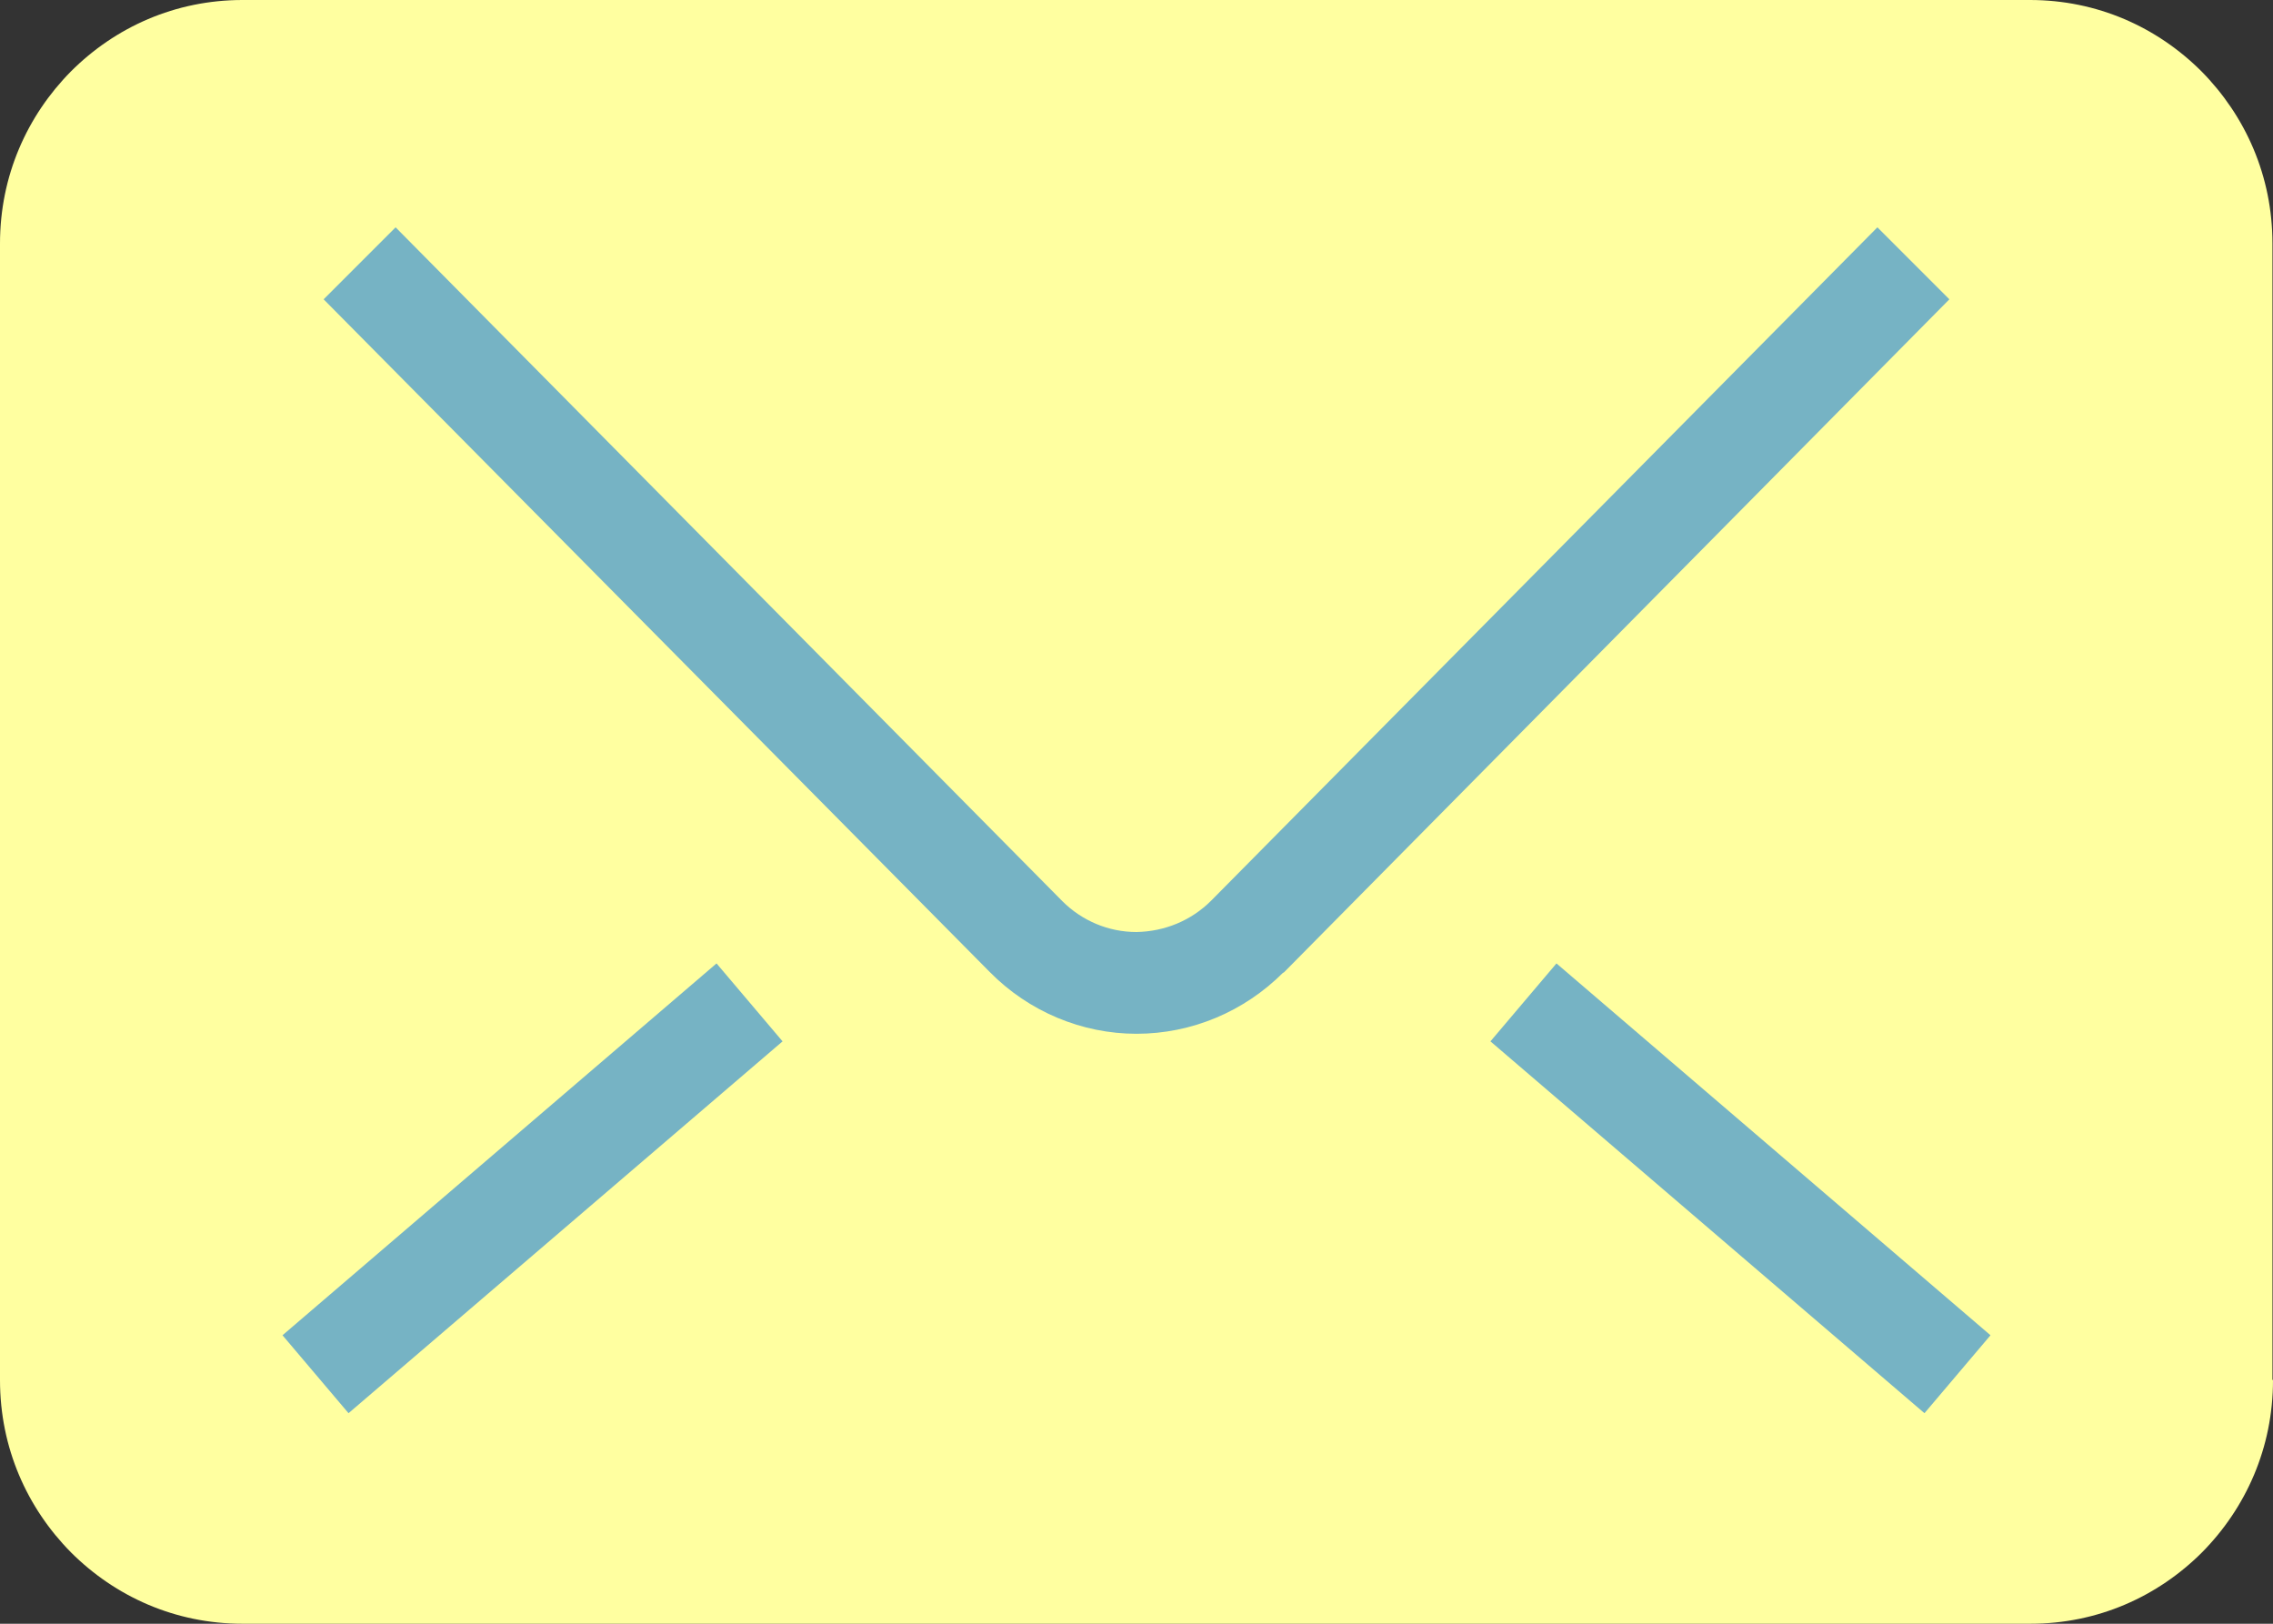 <?xml version="1.0" encoding="UTF-8"?>
<svg id="_レイヤー_1" data-name="レイヤー 1" xmlns="http://www.w3.org/2000/svg" viewBox="0 0 42 30">
  <rect x="0" y="0" width="42" height="30" fill="#333333" stroke="none"/>
  <path d="m42,25.5c0,1.25-.5,2.36-1.31,3.18-.82.82-1.93,1.32-3.17,1.32H4.48c-1.24,0-2.35-.5-3.17-1.32C.5,27.86,0,26.75,0,25.5V4.5c0-1.25.5-2.36,1.31-3.18C2.13.5,3.24,0,4.48,0h33.03c1.24,0,2.35.5,3.17,1.32.81.82,1.31,1.93,1.31,3.18v20.99Z" style="fill: #ffffa0;"/>
  <path d="m34.69,4.2l-12.31,12.44c-.37.37-.86.57-1.38.58-.52,0-1.01-.21-1.37-.57h0S7.31,4.2,7.31,4.2l-1.33,1.33,12.31,12.43h0c.72.73,1.7,1.14,2.71,1.14,1.02,0,1.99-.41,2.71-1.13h.01s12.3-12.44,12.3-12.44l-1.33-1.33Z" style="fill: #76b3c4;"/>
  <polygon points="27.54 19.24 35.56 26.11 36.78 24.67 28.76 17.8 27.54 19.24" style="fill: #76b3c4;"/>
  <polygon points="5.22 24.67 6.44 26.11 14.46 19.24 13.24 17.8 5.22 24.67" style="fill: #76b3c4;"/>
</svg>